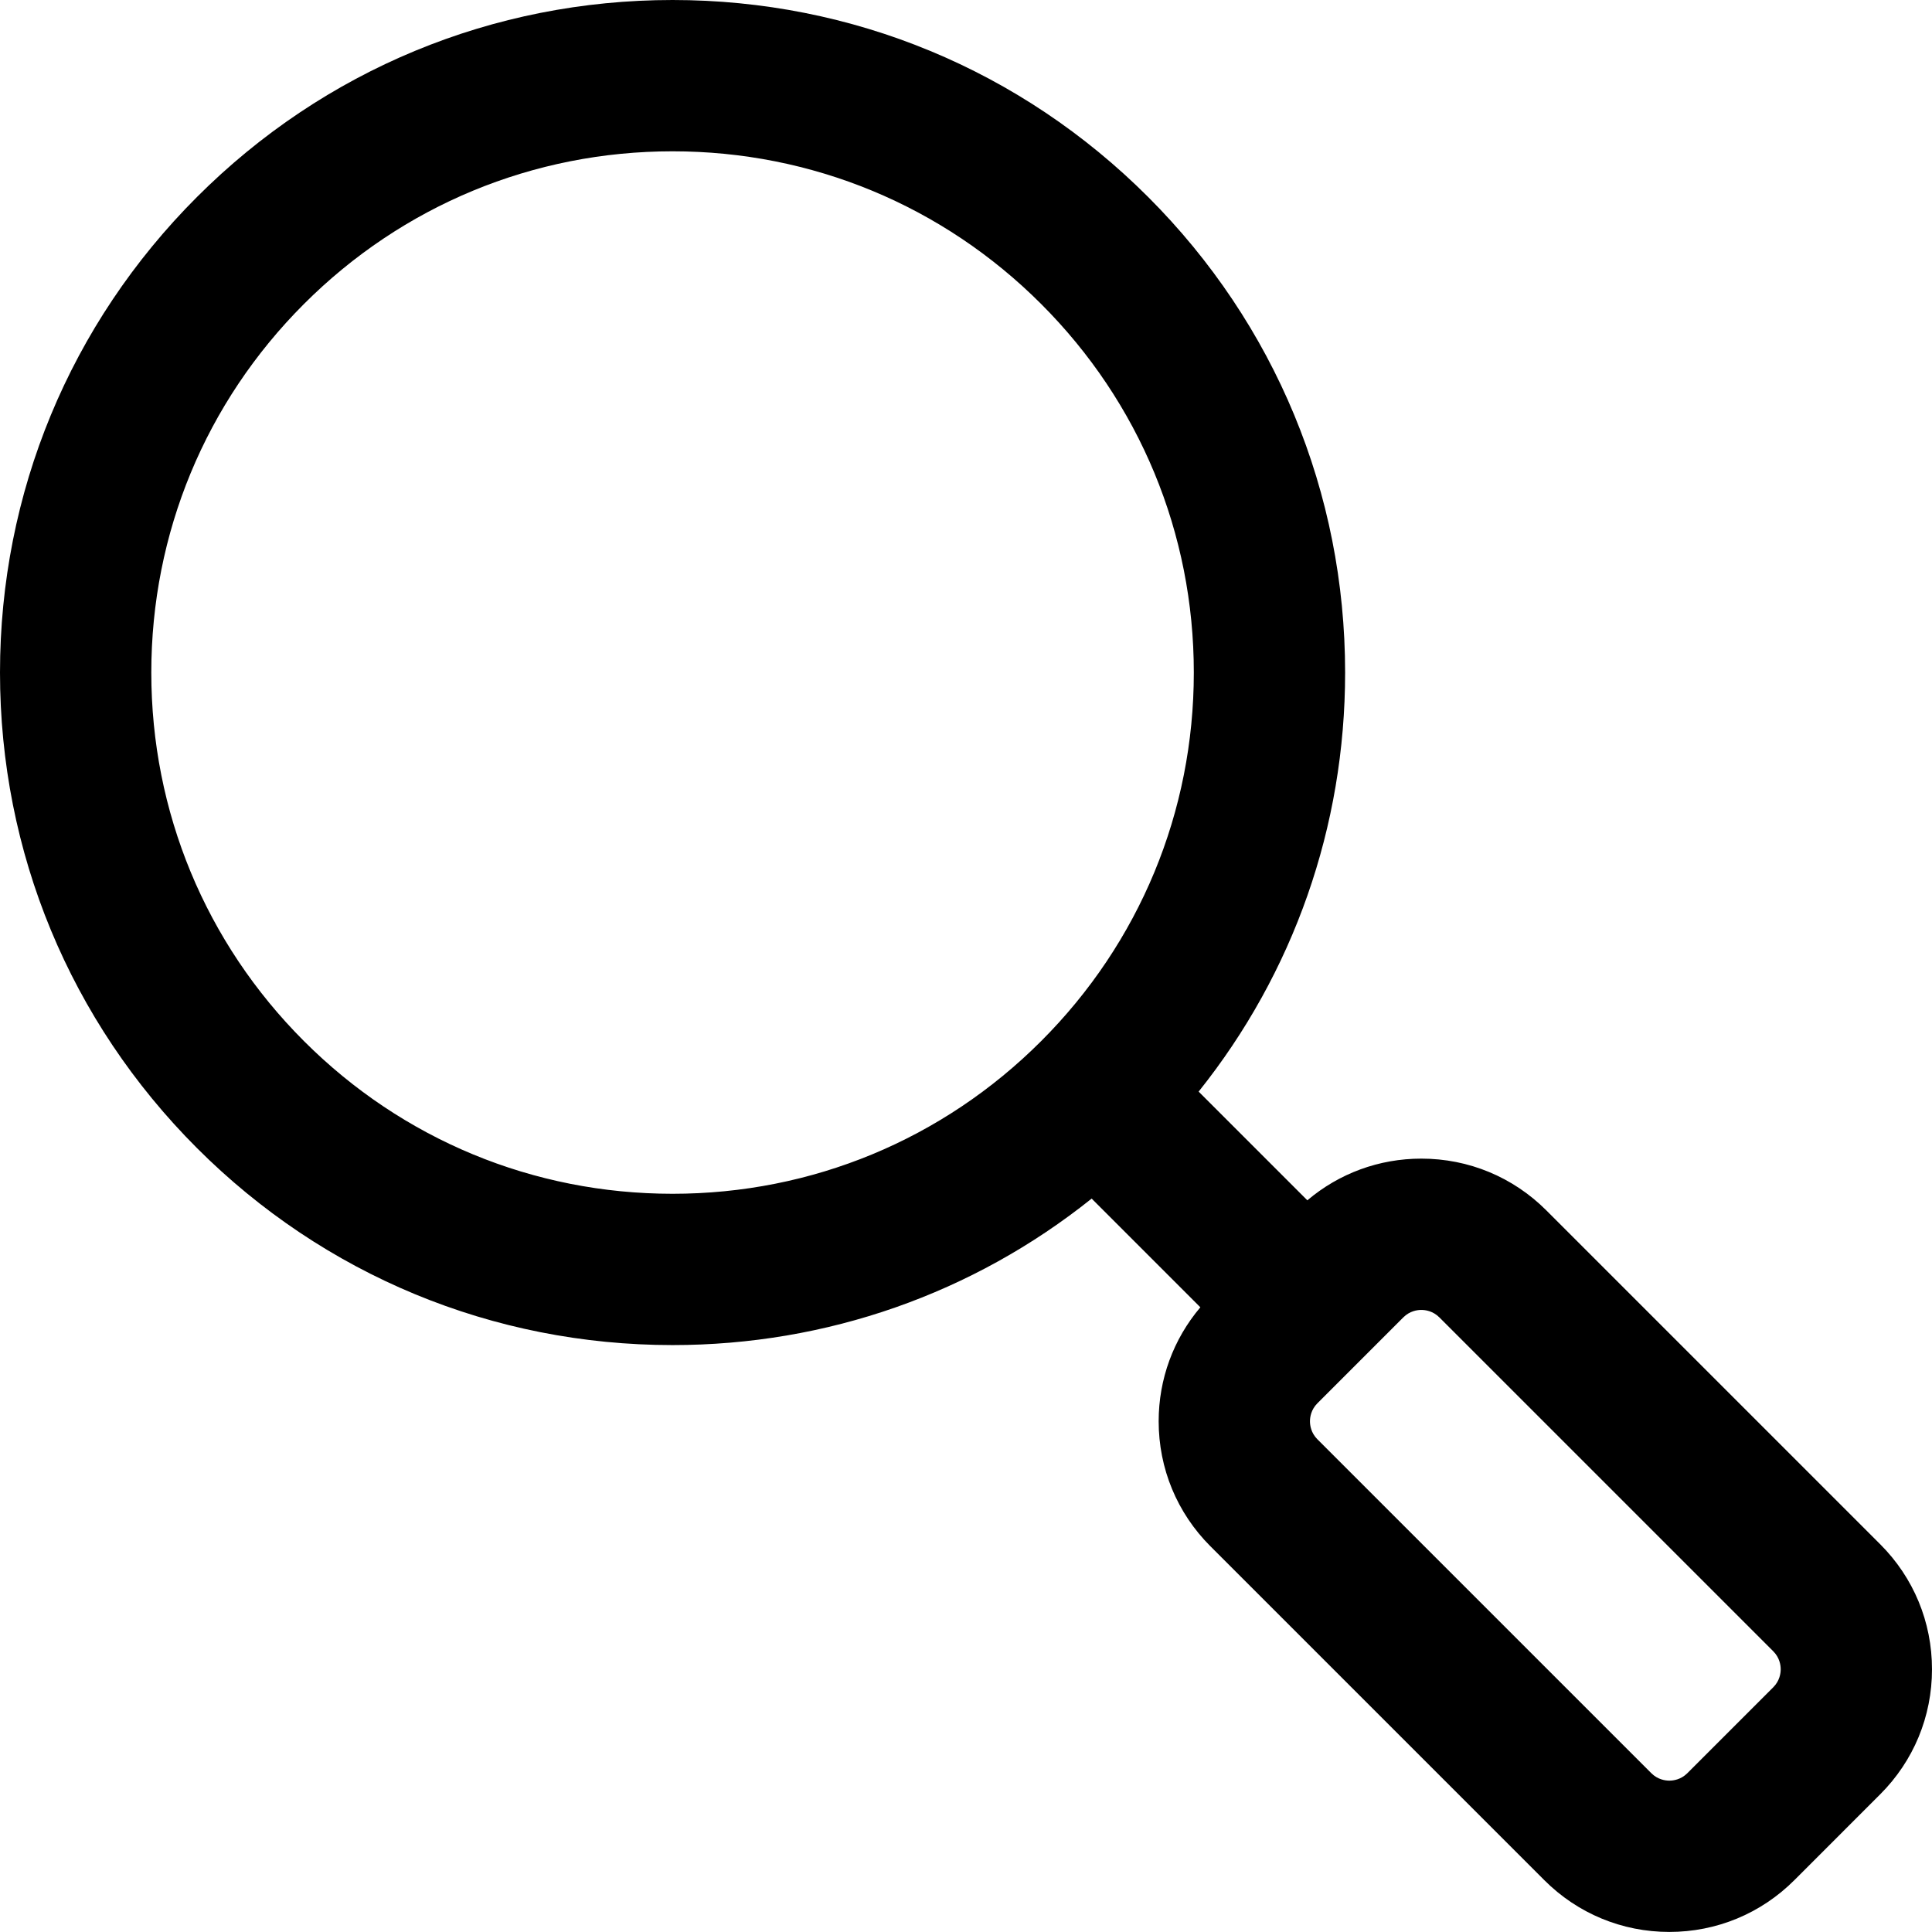 <?xml version="1.0" ?><!DOCTYPE svg  PUBLIC '-//W3C//DTD SVG 1.1//EN'  'http://www.w3.org/Graphics/SVG/1.1/DTD/svg11.dtd'><svg height="1687.284px" style="enable-background:new 0 0 1687.342 1687.284;" version="1.1" viewBox="0 0 1687.342 1687.284" width="1687.342px" xml:space="preserve" xmlns="http://www.w3.org/2000/svg" xmlns:xlink="http://www.w3.org/1999/xlink"><g id="search"><path d="M1642.112,1348.694l-291.567-291.563c-29.168-29.167-67.949-45.23-109.199-45.23c-36.868,0-71.739,12.862-99.558,36.41   l-94.939-94.938c82.893-103.642,127.935-231.347,127.935-365.998c0.001-156.896-61.1-304.394-172.044-415.333   C891.793,61.1,744.286,0,587.388,0C430.492,0,282.988,61.097,172.045,172.036C61.1,282.975,0,430.479,0,587.371   c0.002,156.893,61.101,304.396,172.045,415.336s258.452,172.039,415.347,172.039c134.659,0,262.374-45.04,366.017-127.935   l94.938,94.938c-23.546,27.819-36.406,62.687-36.409,99.548c0,41.256,16.063,80.034,45.232,109.2l291.572,291.561   c29.168,29.164,67.947,45.227,109.197,45.227c41.246,0,80.027-16.06,109.201-45.227l74.969-74.975   c29.17-29.164,45.232-67.942,45.232-109.195C1687.342,1416.636,1671.279,1377.858,1642.112,1348.694z M265.481,909.27   c-85.983-85.985-133.34-200.303-133.34-321.898c0-121.595,47.354-235.912,133.338-321.895   c85.984-85.982,200.309-133.335,321.908-133.335c121.603,0,235.929,47.353,321.914,133.342   c85.985,85.979,133.34,200.296,133.34,321.892c0,121.595-47.354,235.912-133.342,321.895   c-85.983,85.982-200.304,133.335-321.907,133.335C465.792,1042.604,351.469,995.252,265.481,909.27z M1548.674,1473.645   l-74.968,74.968c-5.681,5.682-12.317,6.53-15.767,6.53c-3.448,0-10.081-0.849-15.759-6.526l-291.577-291.563   c-5.677-5.675-6.525-12.305-6.525-15.75s0.849-10.078,6.529-15.757l74.98-74.98c5.676-5.678,12.309-6.523,15.758-6.523   c3.448,0,10.081,0.846,15.761,6.526l291.567,291.563c5.679,5.678,6.527,12.308,6.527,15.756   C1555.201,1461.337,1554.354,1467.964,1548.674,1473.645z"/></g><g id="Layer_1"/></svg>
